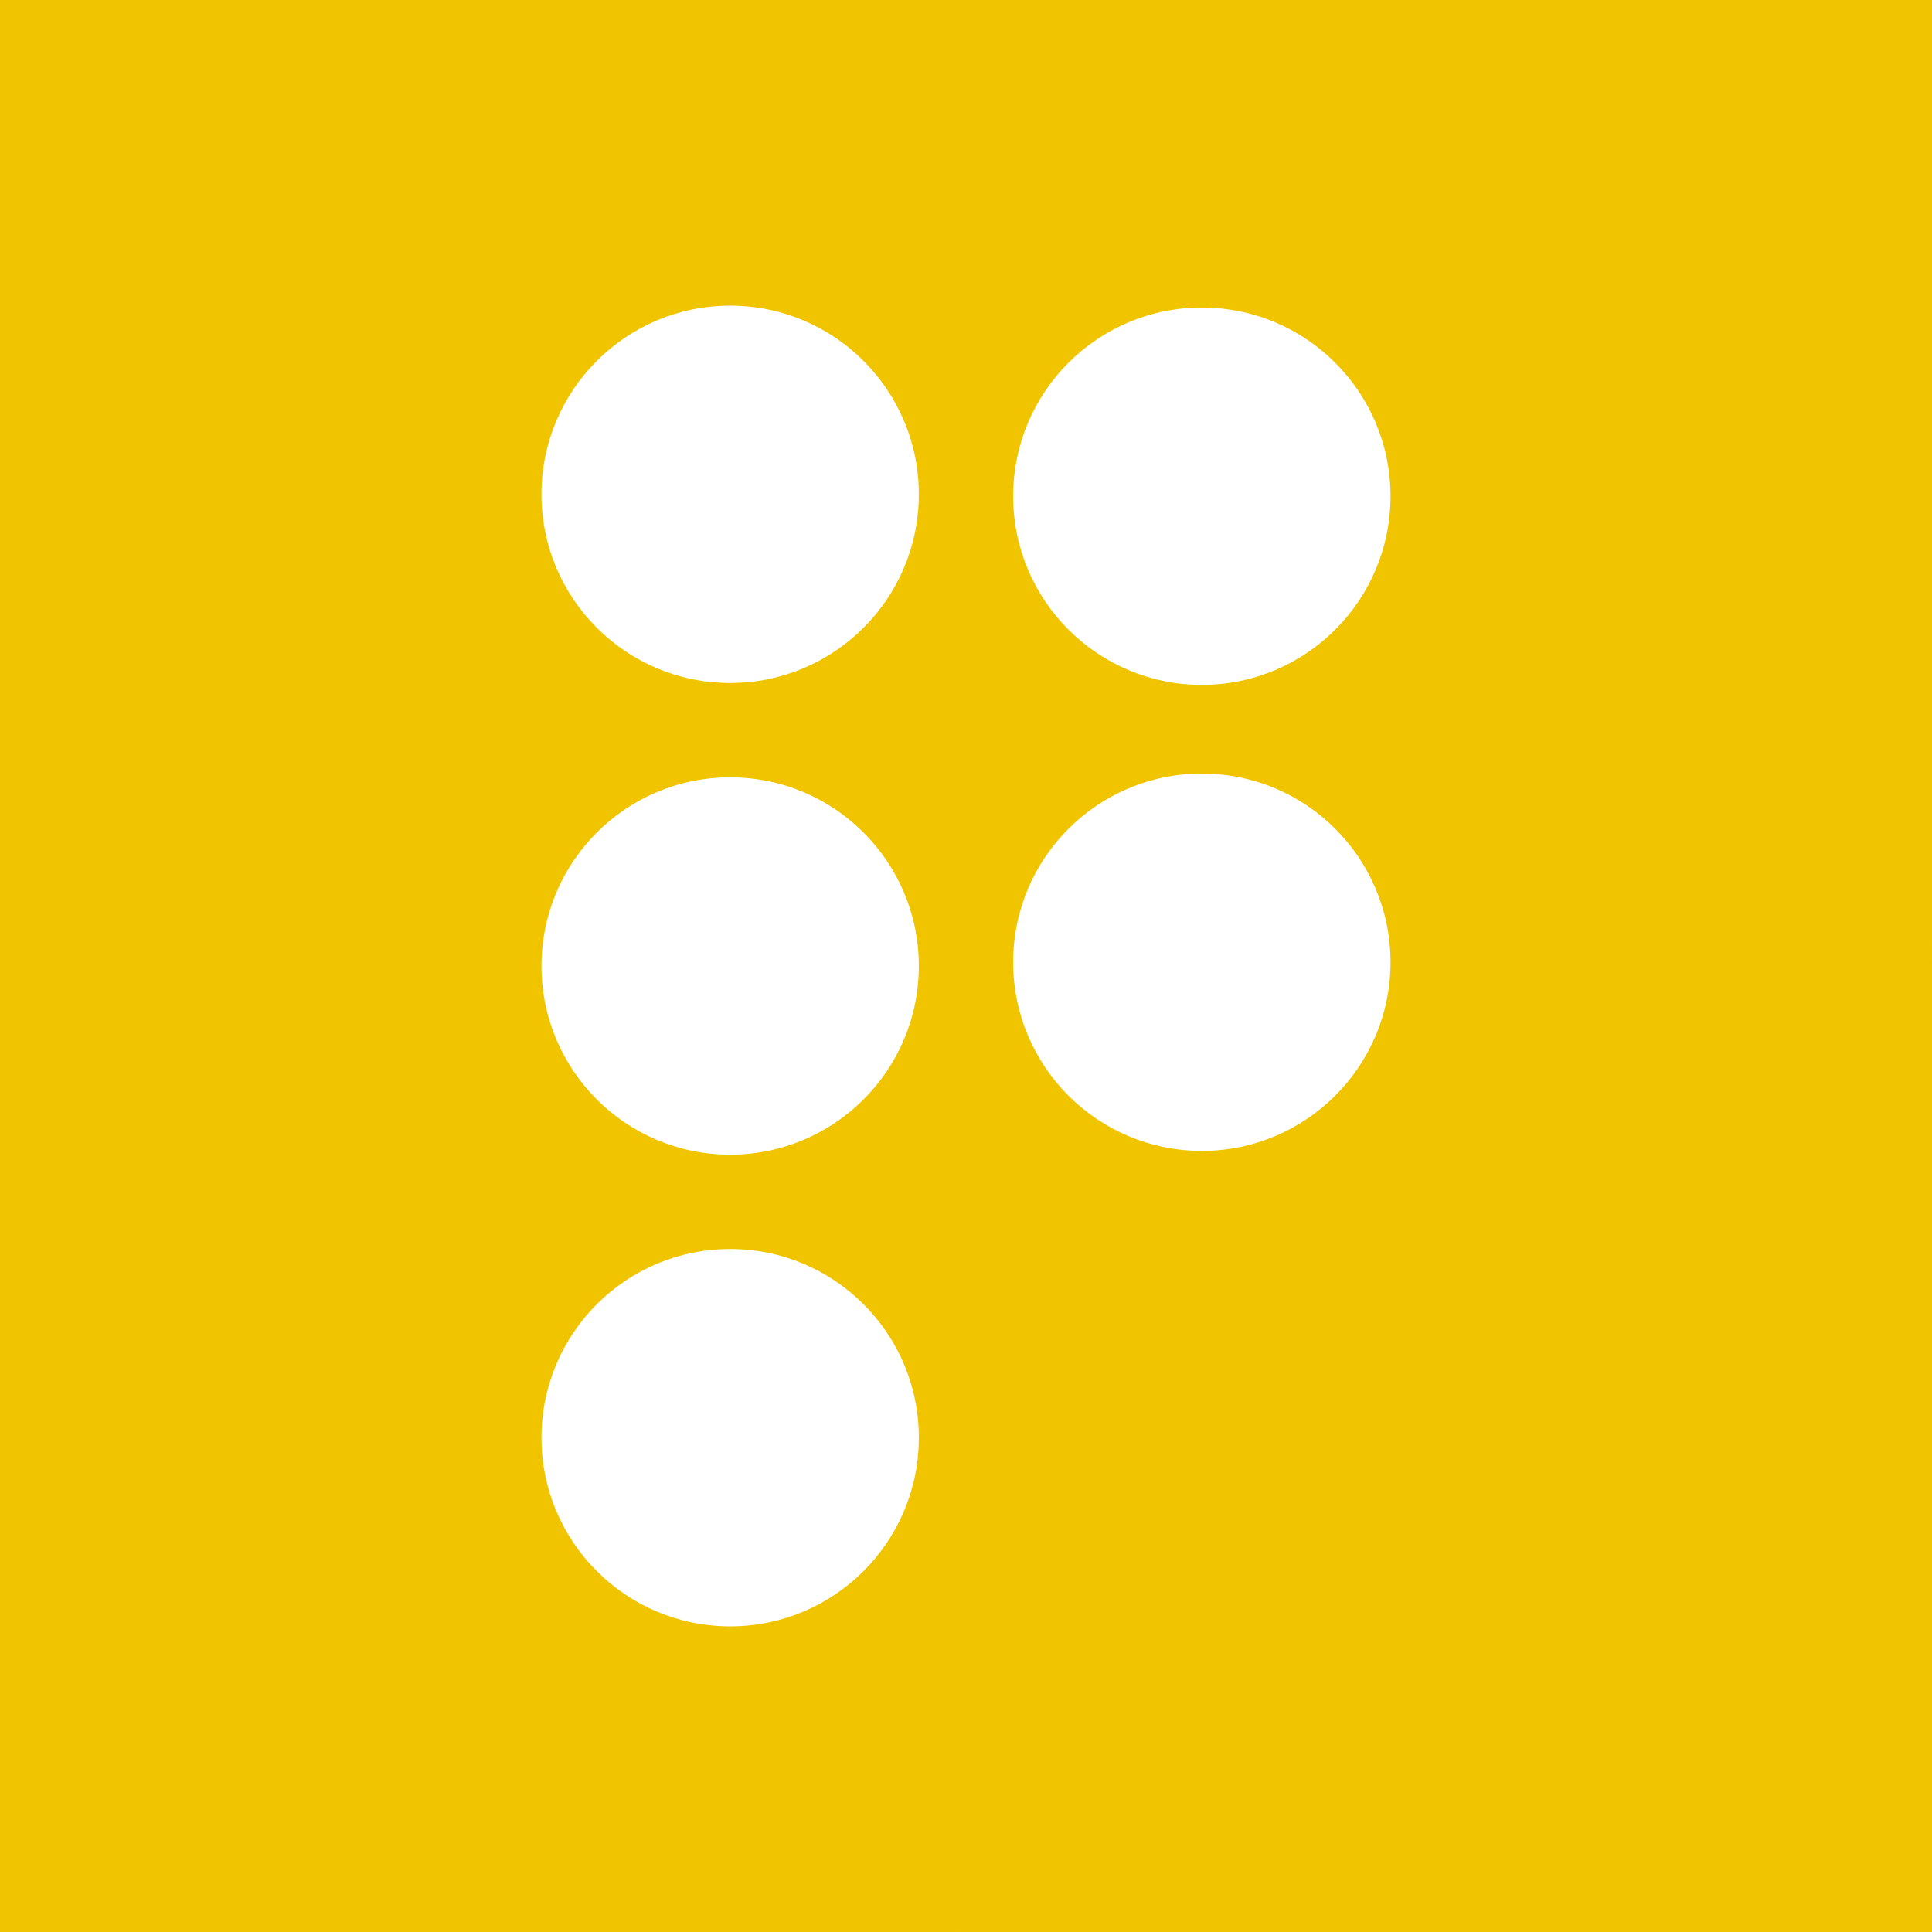 <svg width="2048" height="2048" viewBox="0 0 2048 2048" fill="none" xmlns="http://www.w3.org/2000/svg">
<rect x="0" y="0" width="2048" height="2048" fill="#333333" stroke="none"/>
<g clip-path="url(#clip0_2001_2)">
<rect width="2048" height="2048" fill="#F0C500"/>
<path d="M781.659 967.17V951.545H890.75V967.17H845.011V1097H827.398V967.17H781.659ZM917.934 1097V951.545H1005.72V967.17H935.548V1016.32H1001.17V1031.94H935.548V1081.38H1006.85V1097H917.934ZM1117.01 987.909C1116.16 980.712 1112.7 975.125 1106.64 971.148C1100.58 967.17 1093.15 965.182 1084.34 965.182C1077.9 965.182 1072.27 966.223 1067.44 968.307C1062.65 970.39 1058.91 973.255 1056.22 976.901C1053.56 980.546 1052.24 984.689 1052.24 989.33C1052.24 993.212 1053.16 996.55 1055.01 999.344C1056.9 1002.09 1059.32 1004.39 1062.25 1006.23C1065.19 1008.03 1068.27 1009.52 1071.49 1010.71C1074.7 1011.84 1077.66 1012.77 1080.36 1013.48L1095.14 1017.45C1098.92 1018.45 1103.14 1019.82 1107.78 1021.57C1112.47 1023.33 1116.94 1025.72 1121.2 1028.75C1125.51 1031.73 1129.06 1035.57 1131.85 1040.25C1134.65 1044.94 1136.04 1050.69 1136.04 1057.51C1136.04 1065.37 1133.99 1072.47 1129.87 1078.82C1125.79 1085.16 1119.83 1090.21 1111.97 1093.95C1104.16 1097.69 1094.66 1099.56 1083.49 1099.56C1073.07 1099.56 1064.05 1097.88 1056.43 1094.51C1048.85 1091.15 1042.89 1086.46 1038.53 1080.45C1034.22 1074.44 1031.78 1067.45 1031.22 1059.5H1049.4C1049.87 1064.99 1051.72 1069.54 1054.94 1073.14C1058.2 1076.69 1062.32 1079.34 1067.29 1081.09C1072.31 1082.8 1077.71 1083.65 1083.49 1083.65C1090.21 1083.65 1096.25 1082.56 1101.6 1080.38C1106.95 1078.16 1111.19 1075.08 1114.31 1071.15C1117.44 1067.17 1119 1062.53 1119 1057.23C1119 1052.4 1117.65 1048.47 1114.95 1045.44C1112.25 1042.41 1108.7 1039.95 1104.3 1038.05C1099.89 1036.16 1095.14 1034.5 1090.02 1033.08L1072.12 1027.97C1060.76 1024.7 1051.76 1020.04 1045.14 1013.97C1038.51 1007.91 1035.19 999.983 1035.19 990.182C1035.19 982.038 1037.39 974.936 1041.8 968.875C1046.25 962.767 1052.21 958.032 1059.7 954.67C1067.22 951.261 1075.63 949.557 1084.91 949.557C1094.28 949.557 1102.62 951.238 1109.91 954.599C1117.2 957.914 1122.98 962.459 1127.24 968.236C1131.55 974.012 1133.82 980.57 1134.06 987.909H1117.01ZM1157.05 967.17V951.545H1266.14V967.17H1220.4V1097H1202.79V967.17H1157.05Z" fill="white"/>
<g clip-path="url(#clip1_2001_2)">
<mask id="mask0_2001_2" style="mask-type:luminance" maskUnits="userSpaceOnUse" x="0" y="0" width="2048" height="2048">
<path d="M2048 0H0V2048H2048V0Z" fill="white"/>
</mask>
<g mask="url(#mask0_2001_2)">
<path d="M2048 1024C2048 458.46 1589.54 0 1024 0C458.46 0 0 458.46 0 1024C0 1589.54 458.46 2048 1024 2048C1589.54 2048 2048 1589.54 2048 1024Z" fill="#F0C500"/>
<path d="M1274 726C1384.46 726 1474 636.456 1474 526C1474 415.544 1384.46 326 1274 326C1163.54 326 1074 415.544 1074 526C1074 636.456 1163.54 726 1274 726Z" fill="white"/>
<path d="M774 1724C884.456 1724 974 1634.46 974 1524C974 1413.54 884.456 1324 774 1324C663.544 1324 574 1413.54 574 1524C574 1634.46 663.544 1724 774 1724Z" fill="white"/>
<path d="M1274 1220C1384.46 1220 1474 1130.46 1474 1020C1474 909.544 1384.46 820 1274 820C1163.54 820 1074 909.544 1074 1020C1074 1130.46 1163.54 1220 1274 1220Z" fill="white"/>
<path d="M774 724C884.456 724 974 634.456 974 524C974 413.544 884.456 324 774 324C663.544 324 574 413.544 574 524C574 634.456 663.544 724 774 724Z" fill="white"/>
<path d="M774 1224C884.456 1224 974 1134.46 974 1024C974 913.544 884.456 824 774 824C663.544 824 574 913.544 574 1024C574 1134.46 663.544 1224 774 1224Z" fill="white"/>
</g>
</g>
</g>
<defs>
<clipPath id="clip0_2001_2">
<rect width="2048" height="2048" fill="white"/>
</clipPath>
<clipPath id="clip1_2001_2">
<rect width="2048" height="2048" fill="white"/>
</clipPath>
</defs>
</svg>

